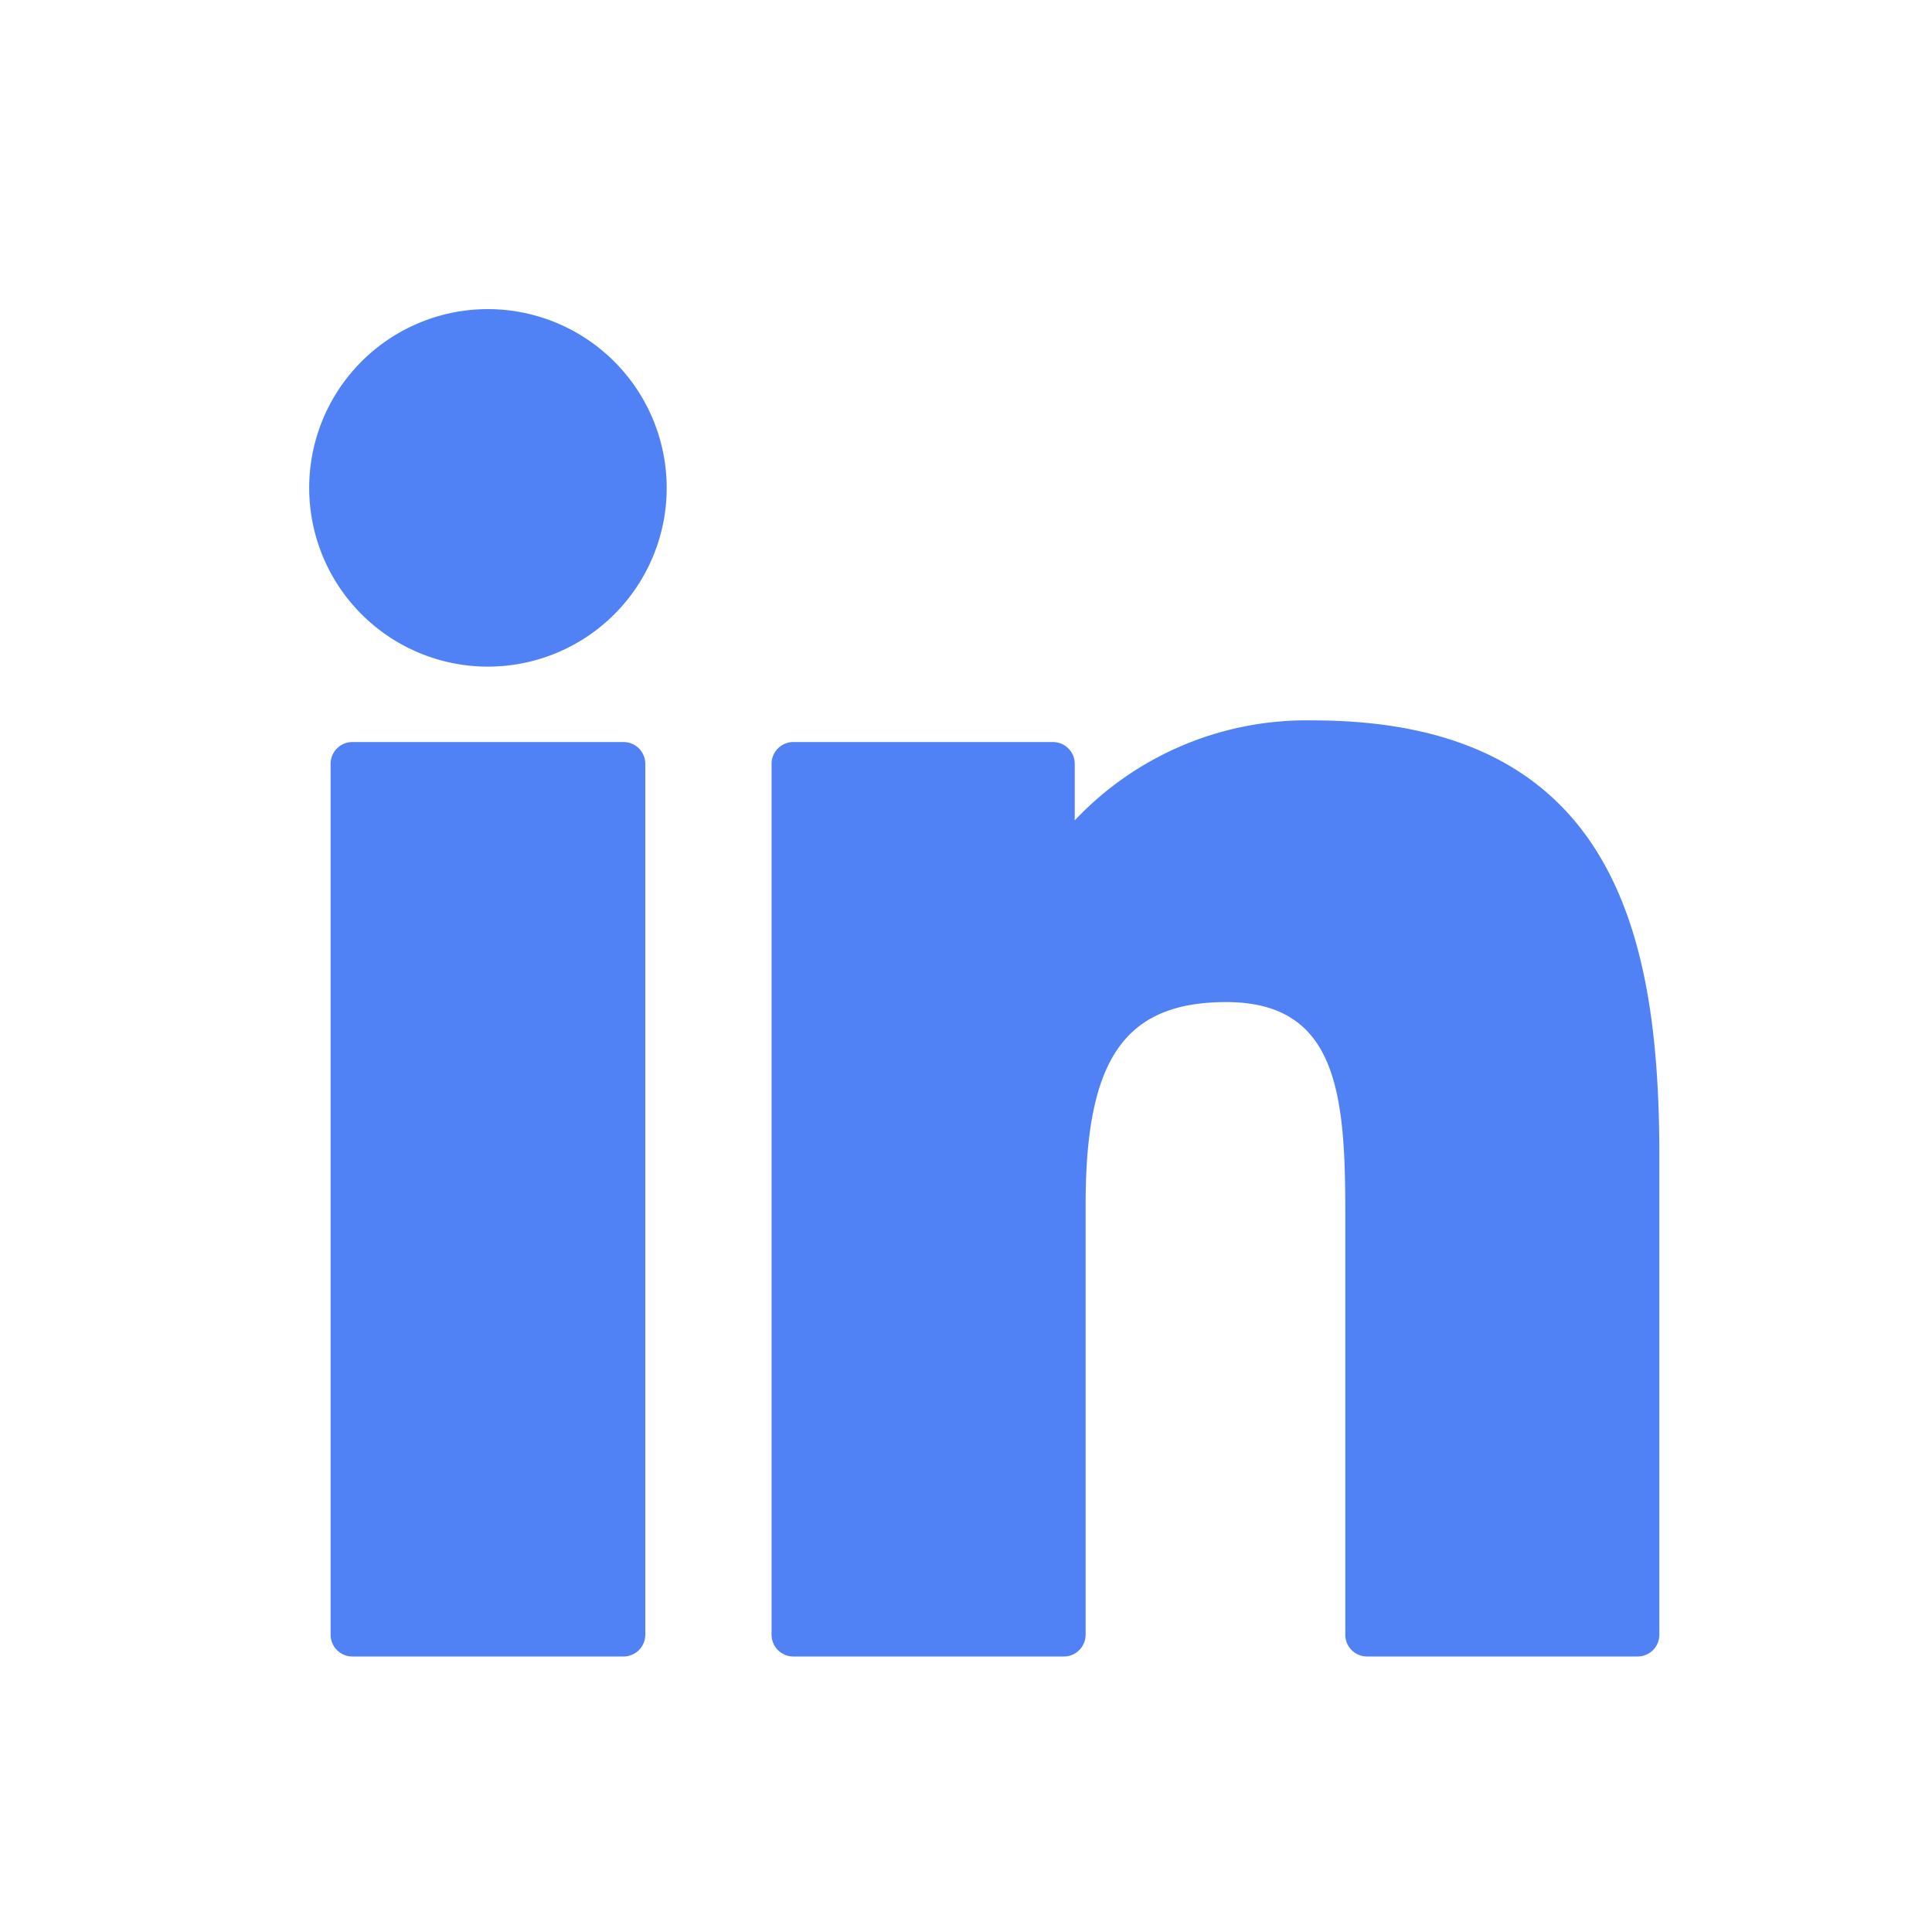 <svg xmlns="http://www.w3.org/2000/svg" width="25" height="25" viewBox="0 0 25 25">
    <defs>
        <style>
            .cls-1{fill:none}.cls-2{fill:#5082f6}
        </style>
    </defs>
    <g id="Group_3327" data-name="Group 3327" transform="translate(-1456 -624)">
        <path id="Rectangle_3213" d="M0 0h25v25H0z" class="cls-1" data-name="Rectangle 3213" transform="translate(1456 624)"/>
        <g id="linkedin_2_" data-name="linkedin (2)" transform="translate(1460 627.437)">
            <path id="Path_10615" d="M11.927 164.715H8.42a.282.282 0 0 0-.282.282v11.269a.282.282 0 0 0 .282.282h3.508a.282.282 0 0 0 .282-.282V165a.282.282 0 0 0-.283-.285z" class="cls-2" data-name="Path 10615" transform="translate(-7.86 -158.55)"/>
            <path id="Path_10616" d="M2.315.563a2.313 2.313 0 1 0 2.312 2.312A2.316 2.316 0 0 0 2.315.563z" class="cls-2" data-name="Path 10616"/>
            <path id="Path_10617" d="M182.367 156.508a4.12 4.12 0 0 0-3.082 1.294v-.732a.282.282 0 0 0-.282-.282h-3.359a.282.282 0 0 0-.282.282v11.269a.282.282 0 0 0 .282.282h3.5a.282.282 0 0 0 .282-.282v-5.575c0-1.879.51-2.611 1.82-2.611 1.426 0 1.54 1.173 1.54 2.707v5.479a.282.282 0 0 0 .282.282h3.5a.282.282 0 0 0 .282-.282v-6.181c0-2.794-.532-5.65-4.483-5.65z" class="cls-2" data-name="Path 10617" transform="translate(-169.378 -150.623)"/>
        </g>
    </g>
</svg>
